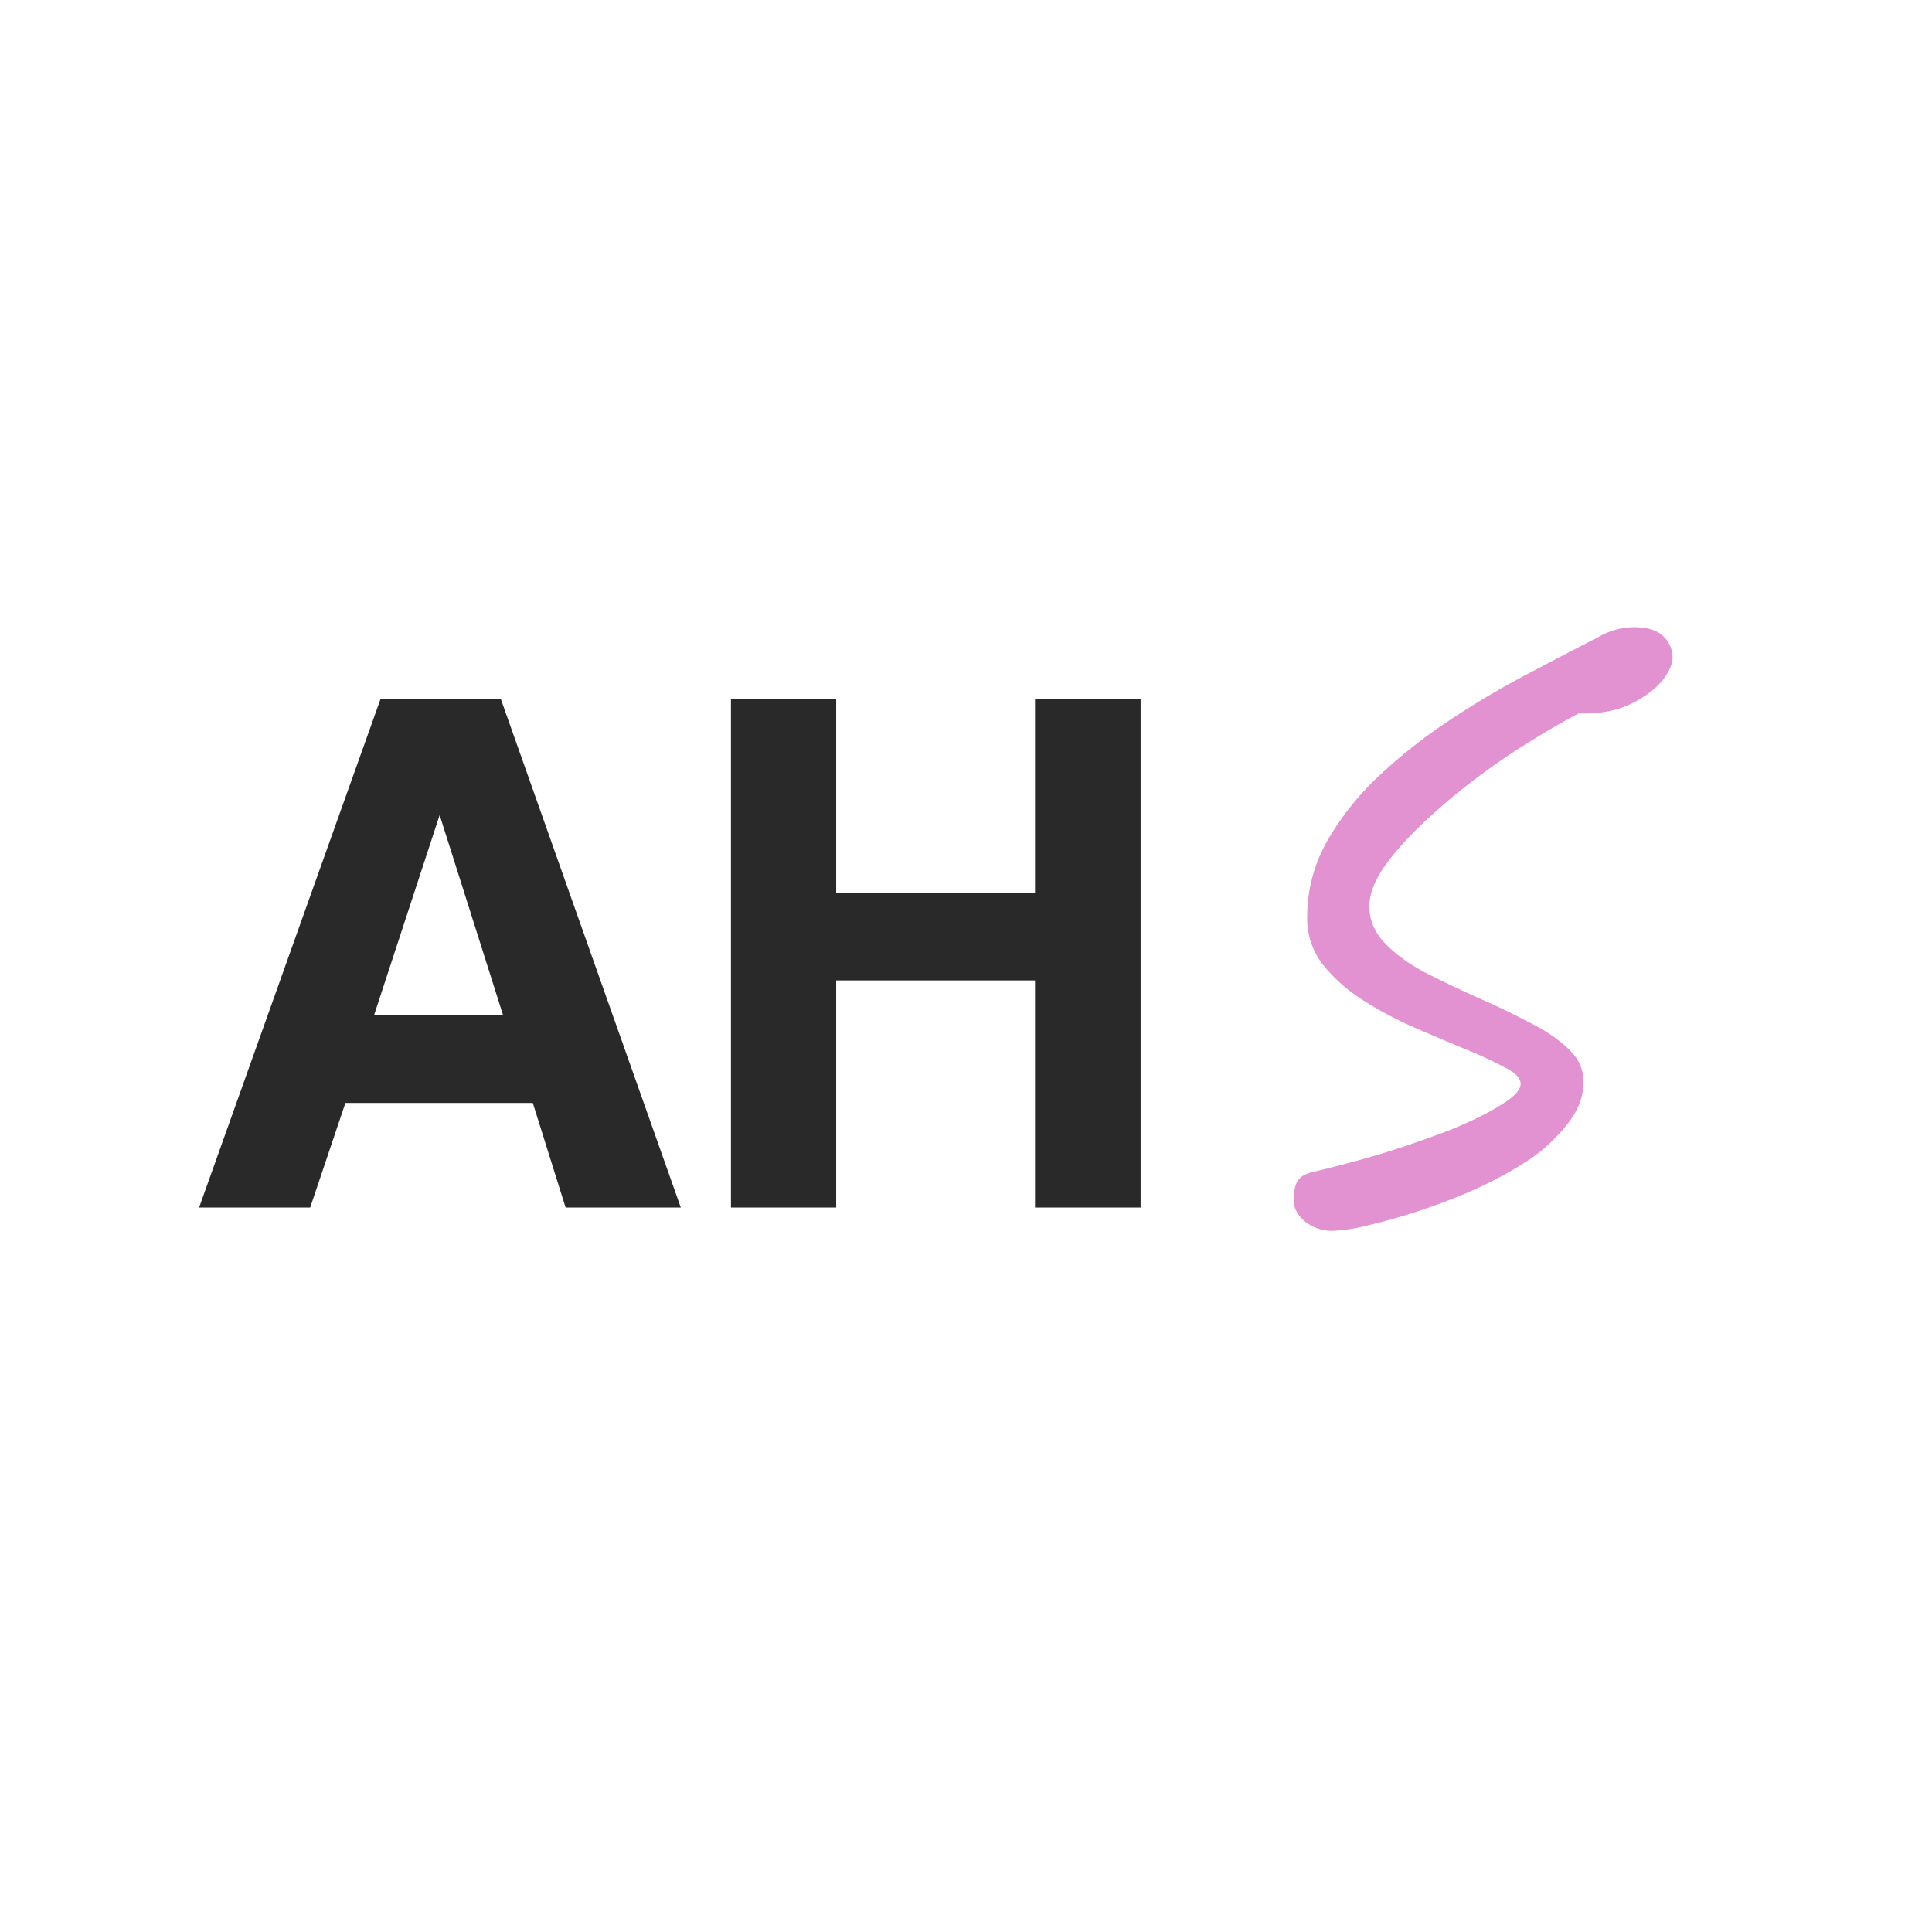 <svg xmlns="http://www.w3.org/2000/svg" width="32" height="32" fill="none"><path fill="#292929" d="M8.825 18.268H5.721L5.138 20h-1.84l3.006-8.426h1.99L11.276 20H9.368l-.543-1.732Zm-.492-1.452L7.282 13.5l-1.087 3.316h2.138ZM17.143 20v-3.761H13.85V20h-1.743v-8.426h1.743v3.213h3.293v-3.213h1.749V20h-1.75Z"/><path fill="#E292D1" d="M22.084 20.386a.702.702 0 0 1-.48-.164c-.117-.101-.176-.214-.176-.34 0-.14.02-.245.059-.315.047-.078.144-.133.293-.164.366-.086.745-.187 1.135-.304.398-.125.769-.254 1.112-.387.344-.14.62-.277.831-.41.22-.132.328-.25.328-.35 0-.094-.085-.184-.257-.27a6.81 6.81 0 0 0-.656-.304c-.265-.11-.55-.23-.854-.363a5.919 5.919 0 0 1-.855-.457 2.661 2.661 0 0 1-.656-.585 1.245 1.245 0 0 1-.257-.773c0-.453.109-.874.328-1.264a4.66 4.66 0 0 1 .878-1.1 8.724 8.724 0 0 1 1.182-.926 14.22 14.22 0 0 1 1.288-.76c.43-.227.811-.426 1.147-.598a1.176 1.176 0 0 1 .585-.164c.227 0 .39.051.492.152a.482.482 0 0 1 .152.352c0 .109-.058.238-.175.386-.117.14-.285.265-.504.375-.218.109-.48.164-.784.164h-.094c-.265.14-.554.308-.866.503-.312.195-.62.41-.925.644a9.725 9.725 0 0 0-.843.726c-.25.242-.453.476-.609.702-.148.226-.222.433-.222.62 0 .227.086.43.258.61.171.179.39.339.655.48.273.14.558.276.855.41.304.132.589.268.854.409.274.133.496.281.668.445.171.156.257.34.257.55 0 .242-.086.472-.257.69a2.754 2.754 0 0 1-.656.61c-.273.18-.574.343-.901.491a10.192 10.192 0 0 1-1.792.597 2.723 2.723 0 0 1-.538.082Z"/></svg>